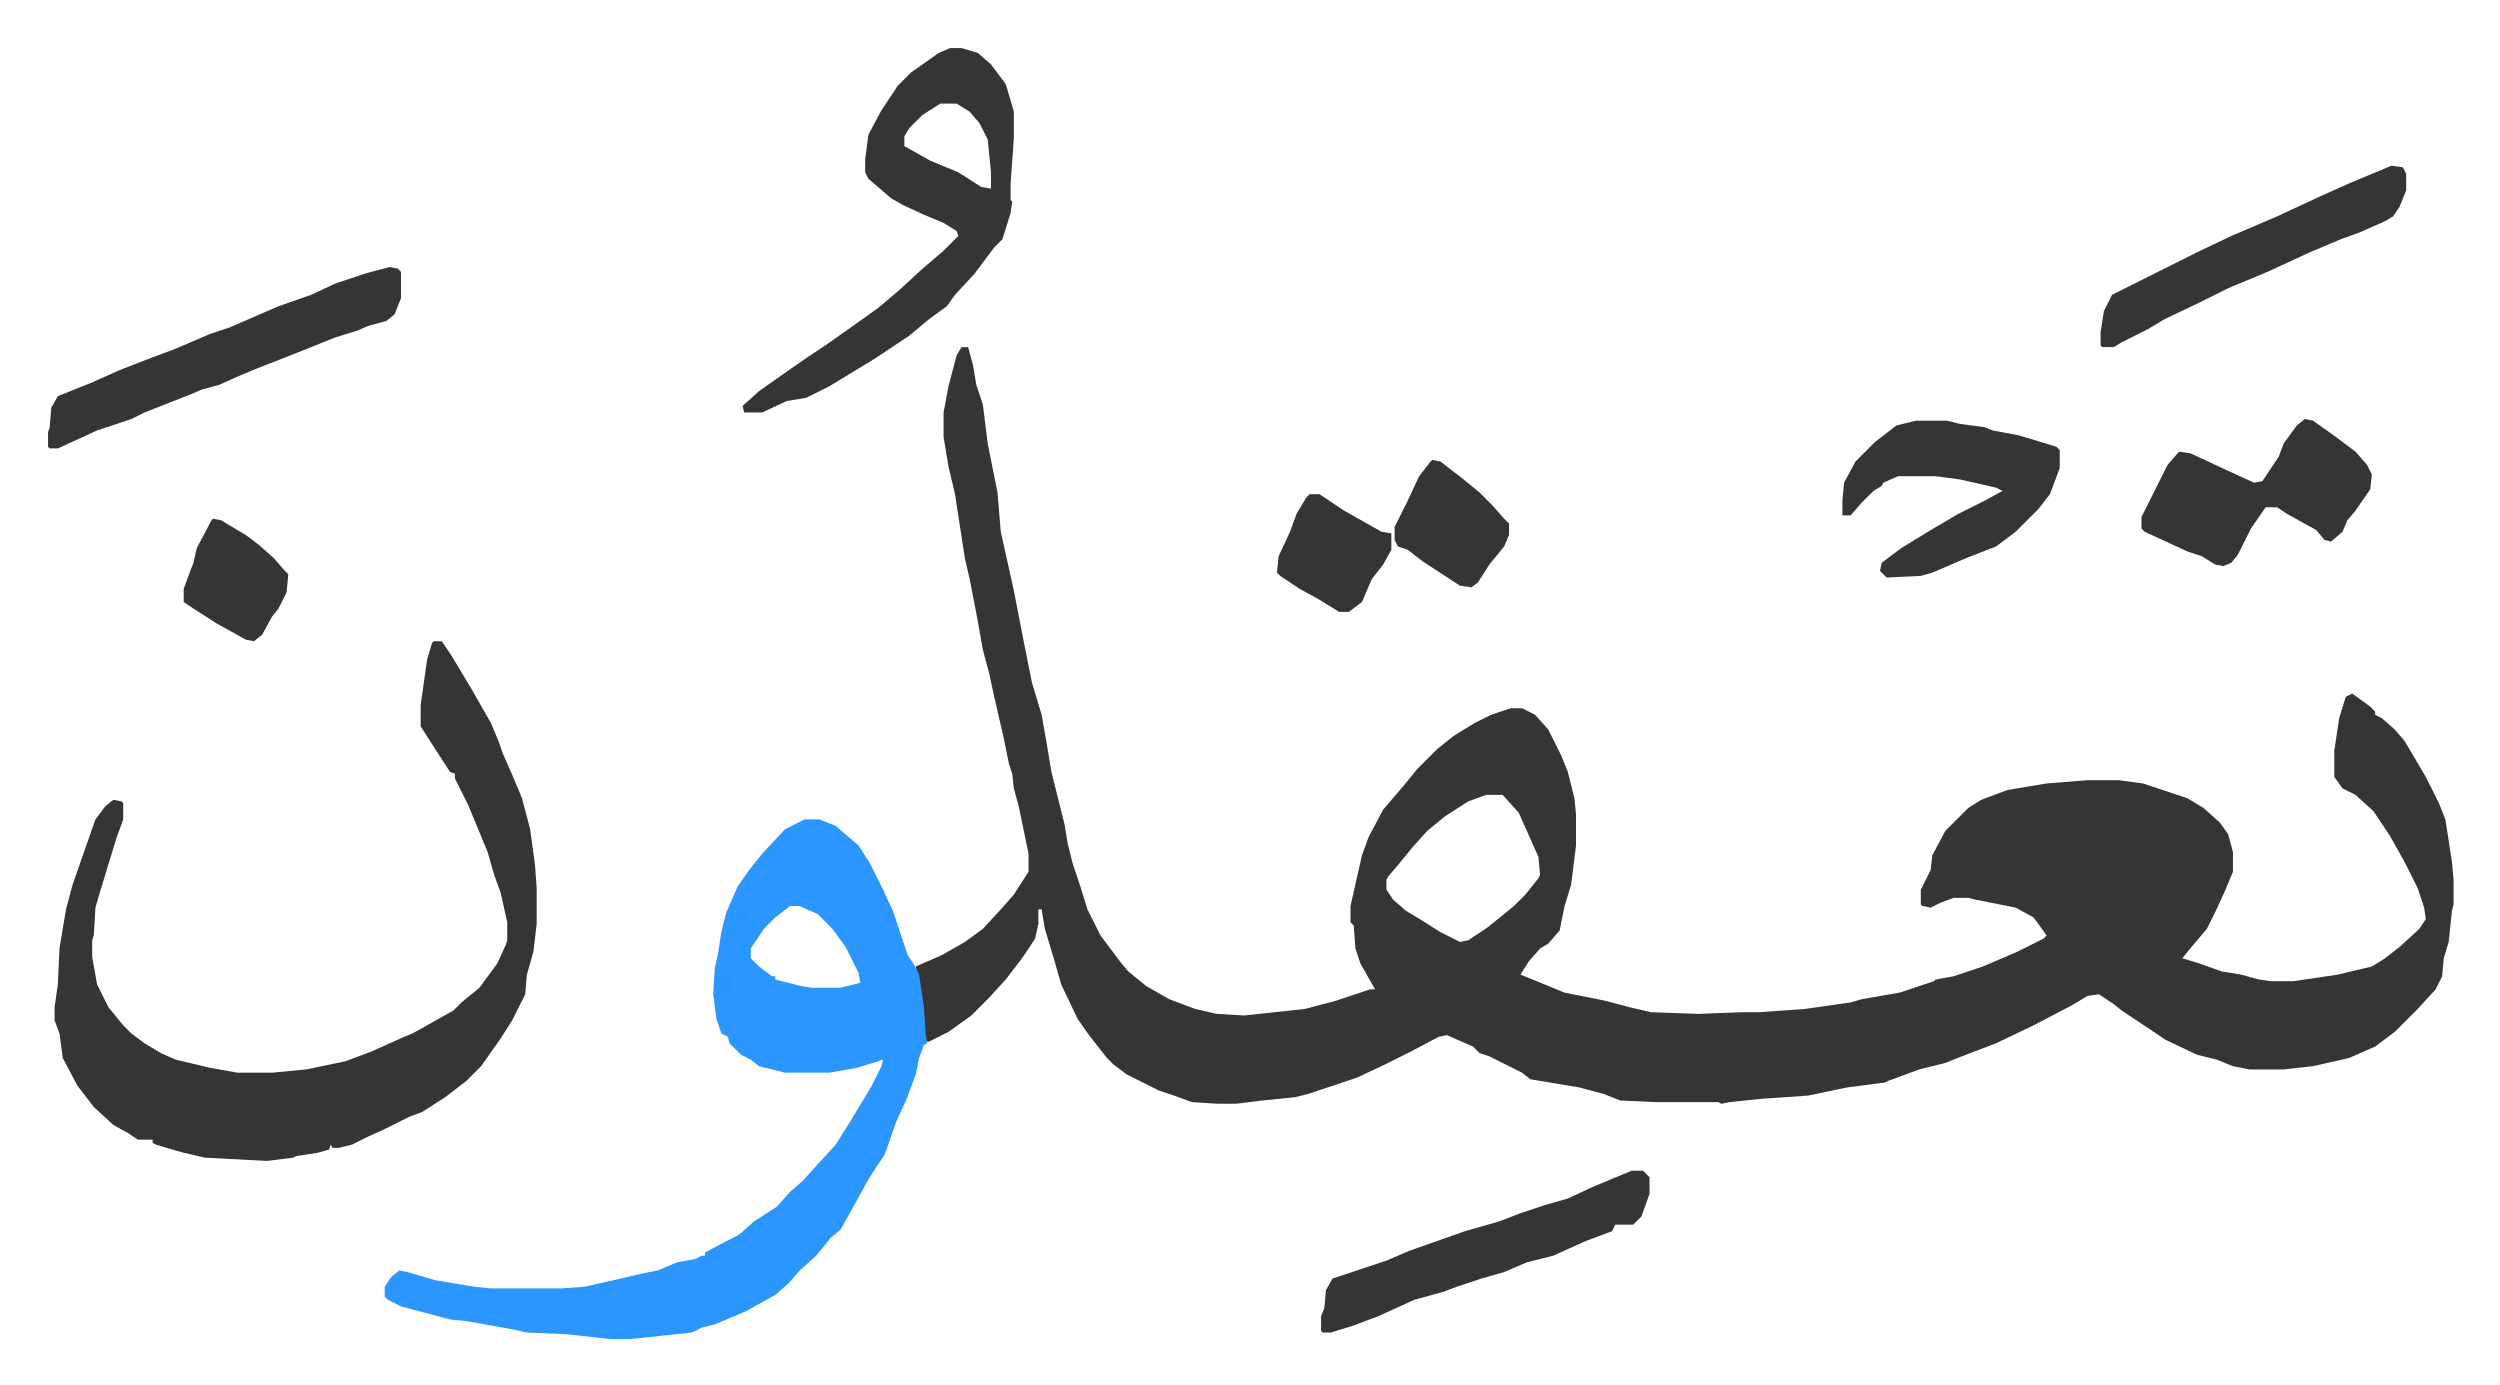 <svg xmlns="http://www.w3.org/2000/svg" viewBox="-29.4 310.6 1529.8 847.8">
    <path fill="#353535" id="rule_normal" d="M559 523h4l3 11 2 12 4 12 3 24 4 20 2 10 2 24 8 36 6 31 5 25 6 20 3 17 3 18 8 32 2 12 3 12 5 15 4 13 8 16 12 16 5 6 11 9 14 8 16 6 13 3 17 1 37-4 19-5 21-7h3l-9-16-3-9-1-14-2-2v-10l7-31 4-11 9-17 12-14 9-11 12-12 10-8 13-8 10-5 12-4h7l8 4 8 9 8 16 4 10 4 16 1 10v19l-3 24-4 13-3 15-7 8-5 3-7 8-5 8 5 2 22 9 25 5 15 4 13 3 29 1 26-1h11l28-2 28-4 7-2 23-4 9-3 12-4 1-1 11-2 18-6 21-9 16-8 2-2-8-11-11-6-25-5-4-1h-9l-8 3-6 3-5-1-1-1v-9l6-12 1-9 8-15 5-5 9-9 8-5 16-6 24-4 25-2h19l15 2 27 9 10 6 10 9 5 7 3 11v12l-5 12-6 13-5 10-11 13-4 5 10 3 14 5 12 2 11 3 7 1h14l27-4 21-5 8-5 9-7 12-11 4-6-1-7-4-12-8-16-9-16-10-15-11-10-8-4-5-7v-16l3-20 4-13 4-2 11 8 3 3v2l4 2 8 7 6 7 13 22 8 16 4 10 4 26 1 11v15l-1 4-2 19-3 10-1 11-4 8-11 12-14 14-12 9-16 7-22 5-18 2h-21l-10-2-10-4-12-3-19-9-27-18-5-4-9-6-7 1-10 6-23 12-23 11-21 8-10 4-16 4-19 7-2 1-23 3-24 5-29 2-19 2-5 1-2-1h-38l-22-1-10-4-15-4-18-3-12-2-5-4-20-10-6-2-4-4-16-7-5 1-17 9-16 8-17 8-21 7-9 3-8 2-20 2-16 2h-11l-16-1-11-4-9-3-20-10-8-6-4-4-11-14-7-10-10-21-4-14-6-20-2-12h-2v9l-2 9-8 12-10 13-11 12-10 10-14 10-12 6h-2l-1-5-2-25-3-16 16-7 14-8 11-8 12-13 7-8 9-14v-11l-6-29-3-11-1-9-2-6-3-15-6-26-3-14-4-15-3-17-5-26-3-13-6-39-4-17-3-18v-15l3-16 5-19zm321 274-11 4-14 9-11 9-9 10-9 11-6 7-1 2v6l4 6 8 7 10 6 11 7 12 6 5-1 12-8 16-13 7-7 8-10 1-2-1-11-12-27-9-10-1-1z"/>
    <path fill="#2c96ff" id="rule_madd_permissible_2_4_6" d="M463 812h9l10 4 14 12 7 11 8 16 6 13 9 27 4 6 3 6 3 20 1 16 1 6-2 1-3 8-2 10-6 16-6 13-7 20-6 9-5 8-6 11-10 18-6 5-9 11-10 9-7 8-8 7-18 10-19 8-8 2-6 3-38 4h-12l-27-3-24-1-9-2-28-5-10-1-15-4-15-4-8-4-2-2v-6l4-6 5-4 5 1 17 5 24 4 10 1h43l14-1 18-4 17-4 10-2 12-5 11-2 4-2h2v-2l21-11 9-8 14-9 8-9 8-7 9-10 11-12 10-16 12-20 6-12 1-4-16 5-17 3h-27l-16-4-5-4-6-3-7-7-1-4-4-2-3-9-2-15 1-16 2-9 2-13 3-12 7-16 7-10 8-10 14-15zm-9 53-9 7-7 7-8 12v6l5 5 8 6h2v2l16 4 6 1h18l12-3-1-6-8-16-8-11-9-9-9-4-2-1z"/>
    <path fill="#353535" id="rule_normal" d="M236 703h5l6 9 12 20 12 21 5 12 2 6 7 16 5 12 5 19 3 22 1 14v22l-2 17-4 14-1 12-8 16-7 11-12 17-9 9-13 10-14 9-8 3-16 8-9 4-10 5-8 2h-4l-1-2-1 3-7 2-13 2-2 1-16 2-38-2-13-3-7-2-10-3-2-1v-2h-9l-6-4-9-5-12-11-10-13-9-17-2-15-3-8v-8l2-14 1-22 4-24 4-15 14-40 6-8 5-4 5 1 1 1v10l-4 11-4 13-7 23-2 7-1 17-1 3v10l3 17 7 14 9 11 5 5 8 6 10 6 9 4 21 5 17 3h21l21-2 24-5 16-6 20-9 5-2 9-5 7-4 9-5 5-5 11-9 11-15 5-11 1-3v-11l-4-18-4-11-4-14-12-29-8-16v-3l-3-1-11-17-7-11v-13l4-28 3-10zm316-363h7l10 3 8 7 9 12 3 10 2 7v16l-2 28v10l1 1-1 7-5 16-5 5-12 16-12 13-5 7-11 8-12 10-21 14-28 17-14 7-12 2-15 7h-11l-1-4 10-9 17-12 13-9 12-8 17-12 14-10 13-11 13-12 14-12 9-9-1-3-8-5-12-5-13-6-7-4-14-12-2-4v-8l2-15 8-15 10-15 8-8 17-12zm-6 34-11 7-8 8-3 5v6l16 9 17 7 14 9 6 1v-10l-2-20-5-10-6-7-8-5zM209 474l5 1 2 2v16l-4 10-5 4-11 3-7 3-13 4-25 10-23 9-12 5-11 5-11 3-7 3-28 11-8 4-21 7-24 11H1l-1-1v-9l1-3 1-12 4-7 20-8 18-8 18-7 16-6 21-9 12-4 30-13 20-7 15-7 18-6zm934 94h19l8 2 15 2 5 2 16 3 23 7 2 2v11l-6 16-7 9-14 14-12 9-18 7-21 9-7 2-21 1-4-4 1-5 12-9 18-11 17-10 16-8 11-6-4-2-22-5-15-2h-23l-9 4-1 2-5 3-7 7-7 8h-5v-9l1-11 7-13 12-12 13-10zm238-1 5 1 14 10 12 9 7 8 3 6-1 9-9 13-5 6-3 7-7 6-4-1-5-6-18-10-6-4h-7l-9 13-8 16-4 5-5 2-5-1-8-5-9-3-26-12-2-2v-7l8-16 8-16 7-8 7 1 28 13 11 5 5-1 6-9 4-6 3-8 8-11zm-412 460h7l4 4v10l-5 14-5 5h-11l-2 4-16 6-20 9-16 4-14 6-14 4-15 5-8 3-18 5-22 10-16 6-13 4h-5l-1-1v-9l2-5 1-11 4-7 33-11 14-6 34-12 21-6 13-5 15-5 14-4 15-7zm465-615 7 1 2 4v10l-4 10-4 6-5 3-16 7-11 4-19 8-13 6-13 6-24 10-16 8-23 11-10 6-16 8-5 3h-7l-1-1v-8l2-13 5-10 36-18 16-8 21-10 28-12 28-13 18-8zM847 592l5 1 13 10 11 9 8 8 7 8 3 3v7l-3 7-9 11-7 11-4 3-7-1-23-15-9-7-6-2-2-4v-8l8-16 7-15 7-9zm-75 21h6l15 10 23 13 6 1v10l-5 9-7 9-6 14-8 6h-6l-13-8-11-6-12-8-2-2 1-10 7-15 4-11 6-10zm-671 15 5 1 15 9 8 6 9 8 7 8 2 2-1 11-5 10-4 5-6 11-5 4-5-1-18-10-14-9-6-4v-8l4-11 2-5 2-9 9-17z"/>
</svg>
